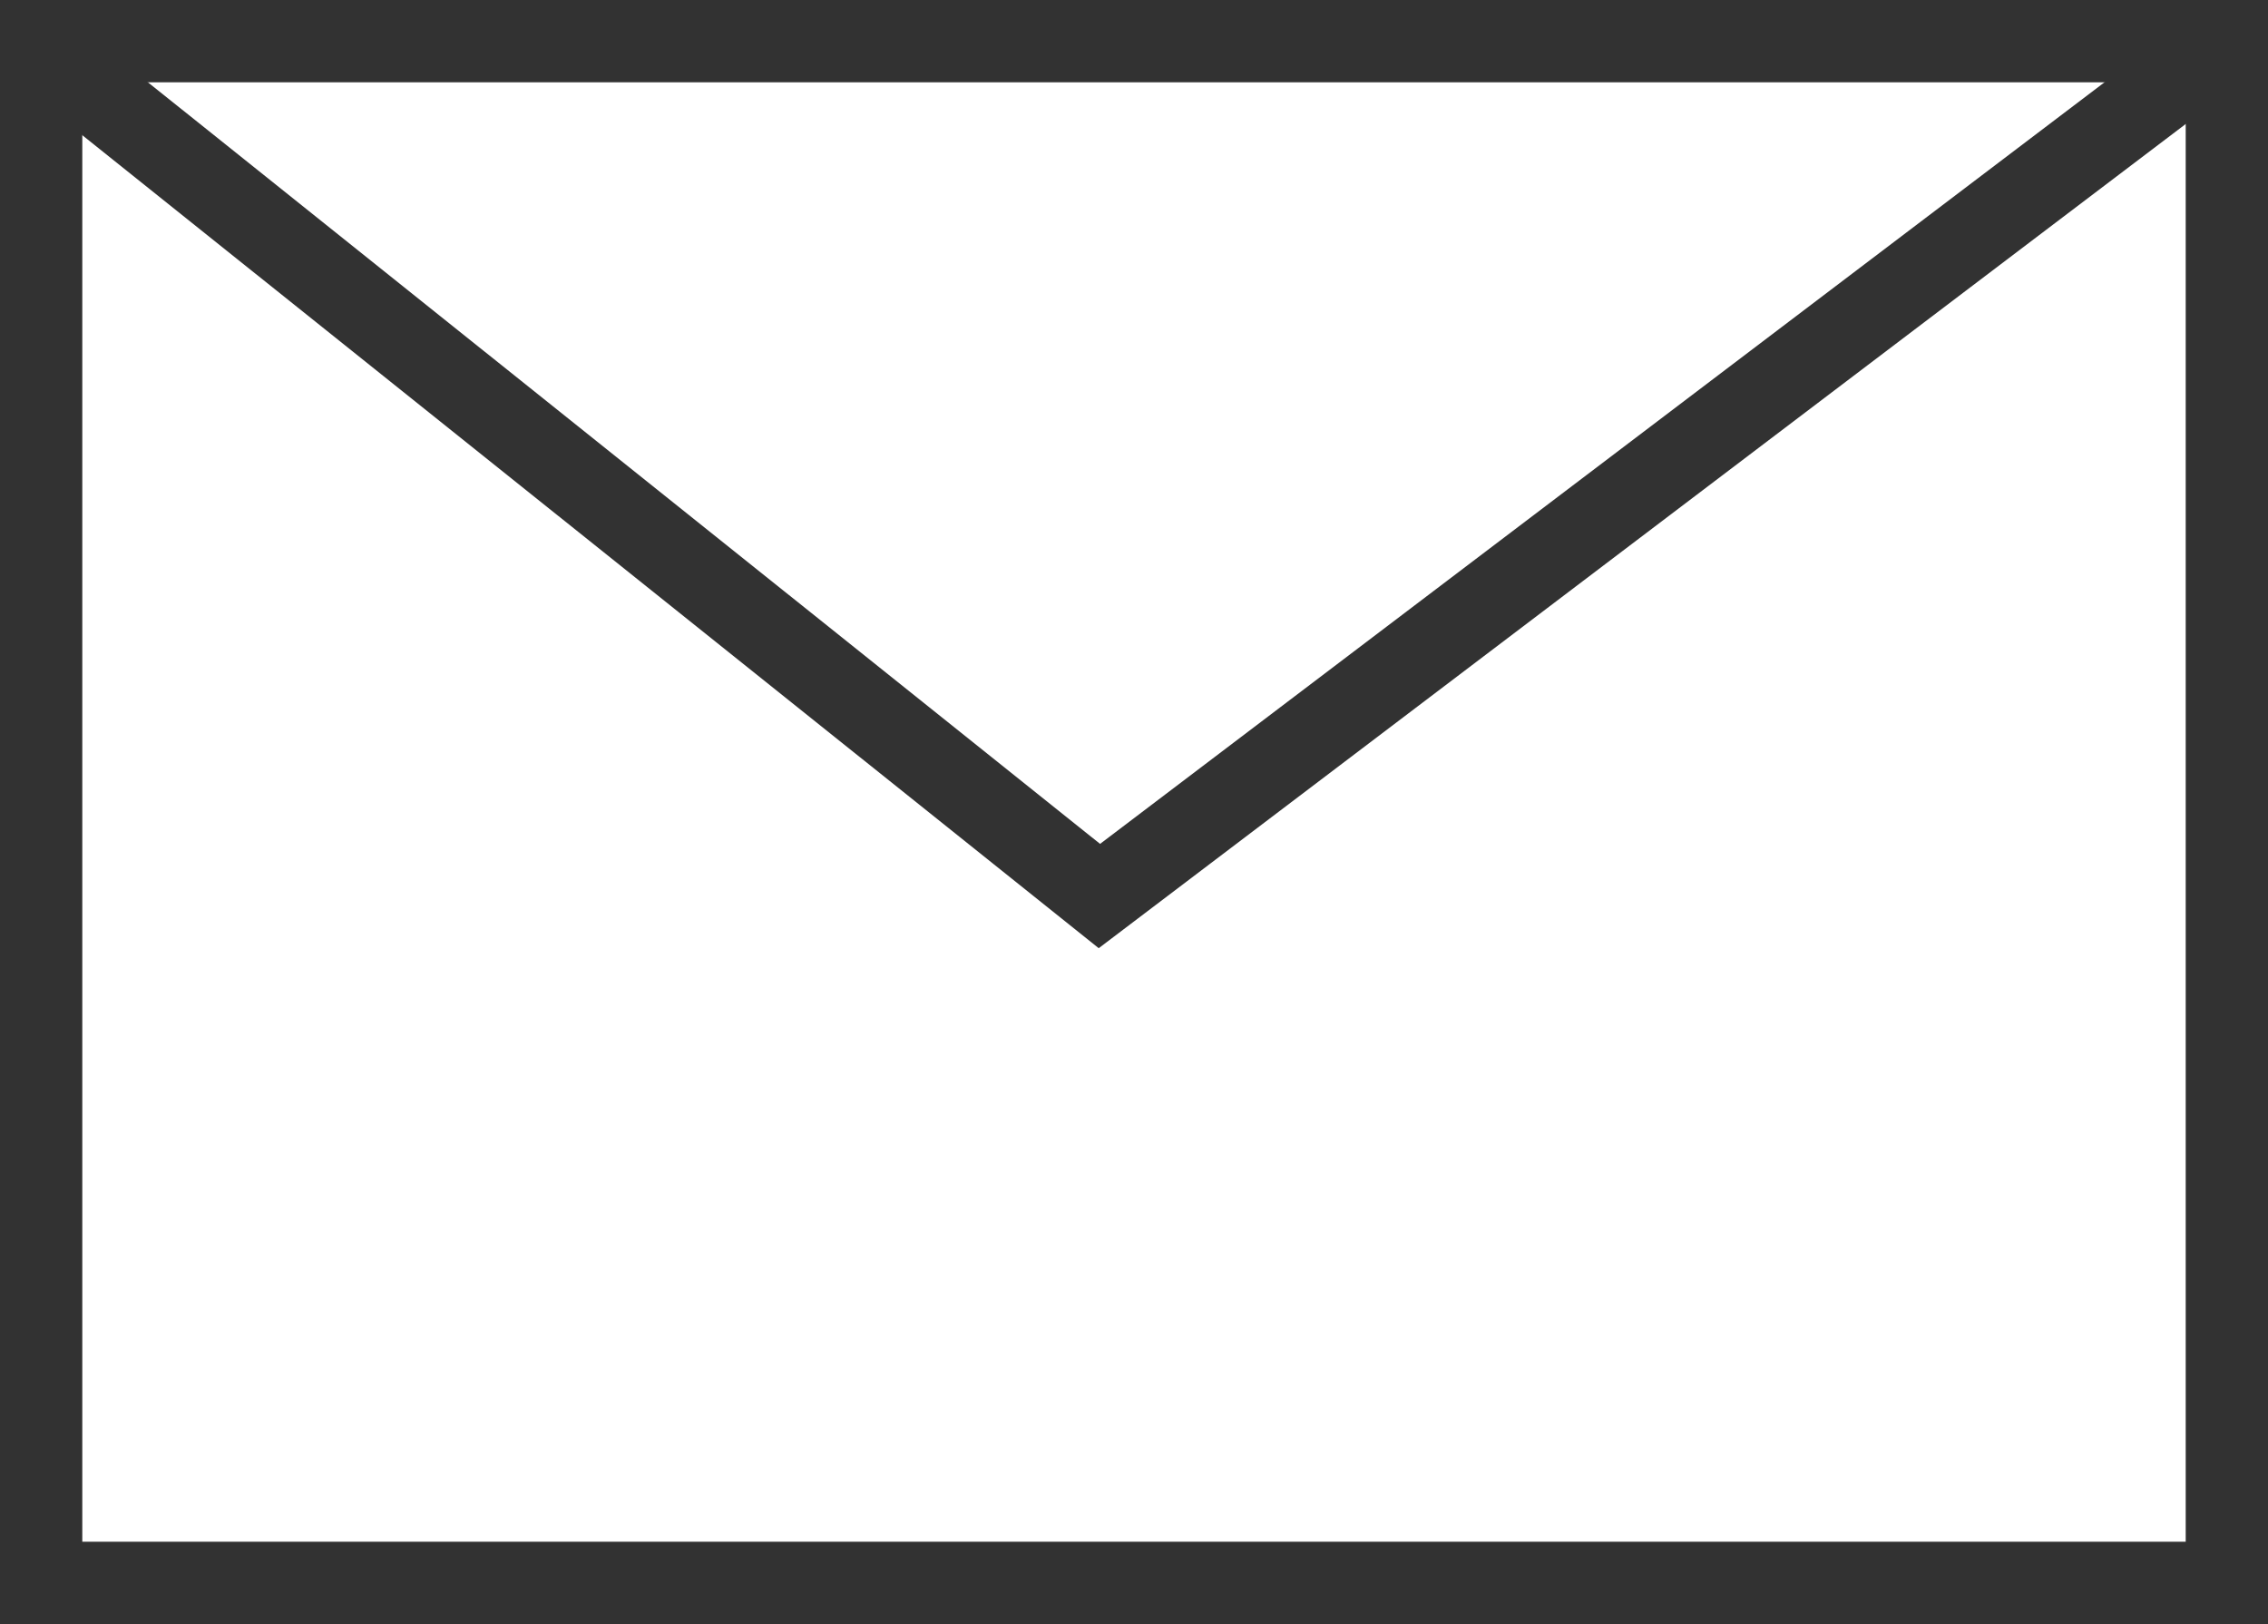 <svg xmlns="http://www.w3.org/2000/svg" width="27.561" height="19.734" viewBox="0 0 27.561 19.734"><g transform="translate(0.373 0.5)"><rect width="26.561" height="18.734" transform="translate(0.127 0)" fill="none" stroke="#323232" stroke-miterlimit="10" stroke-width="1"/><path d="M221.98,365.987l12.987,10.387,13.7-10.387" transform="translate(-221.98 -365.986)" fill="none" stroke="#323232" stroke-miterlimit="10" stroke-width="1"/></g></svg>
